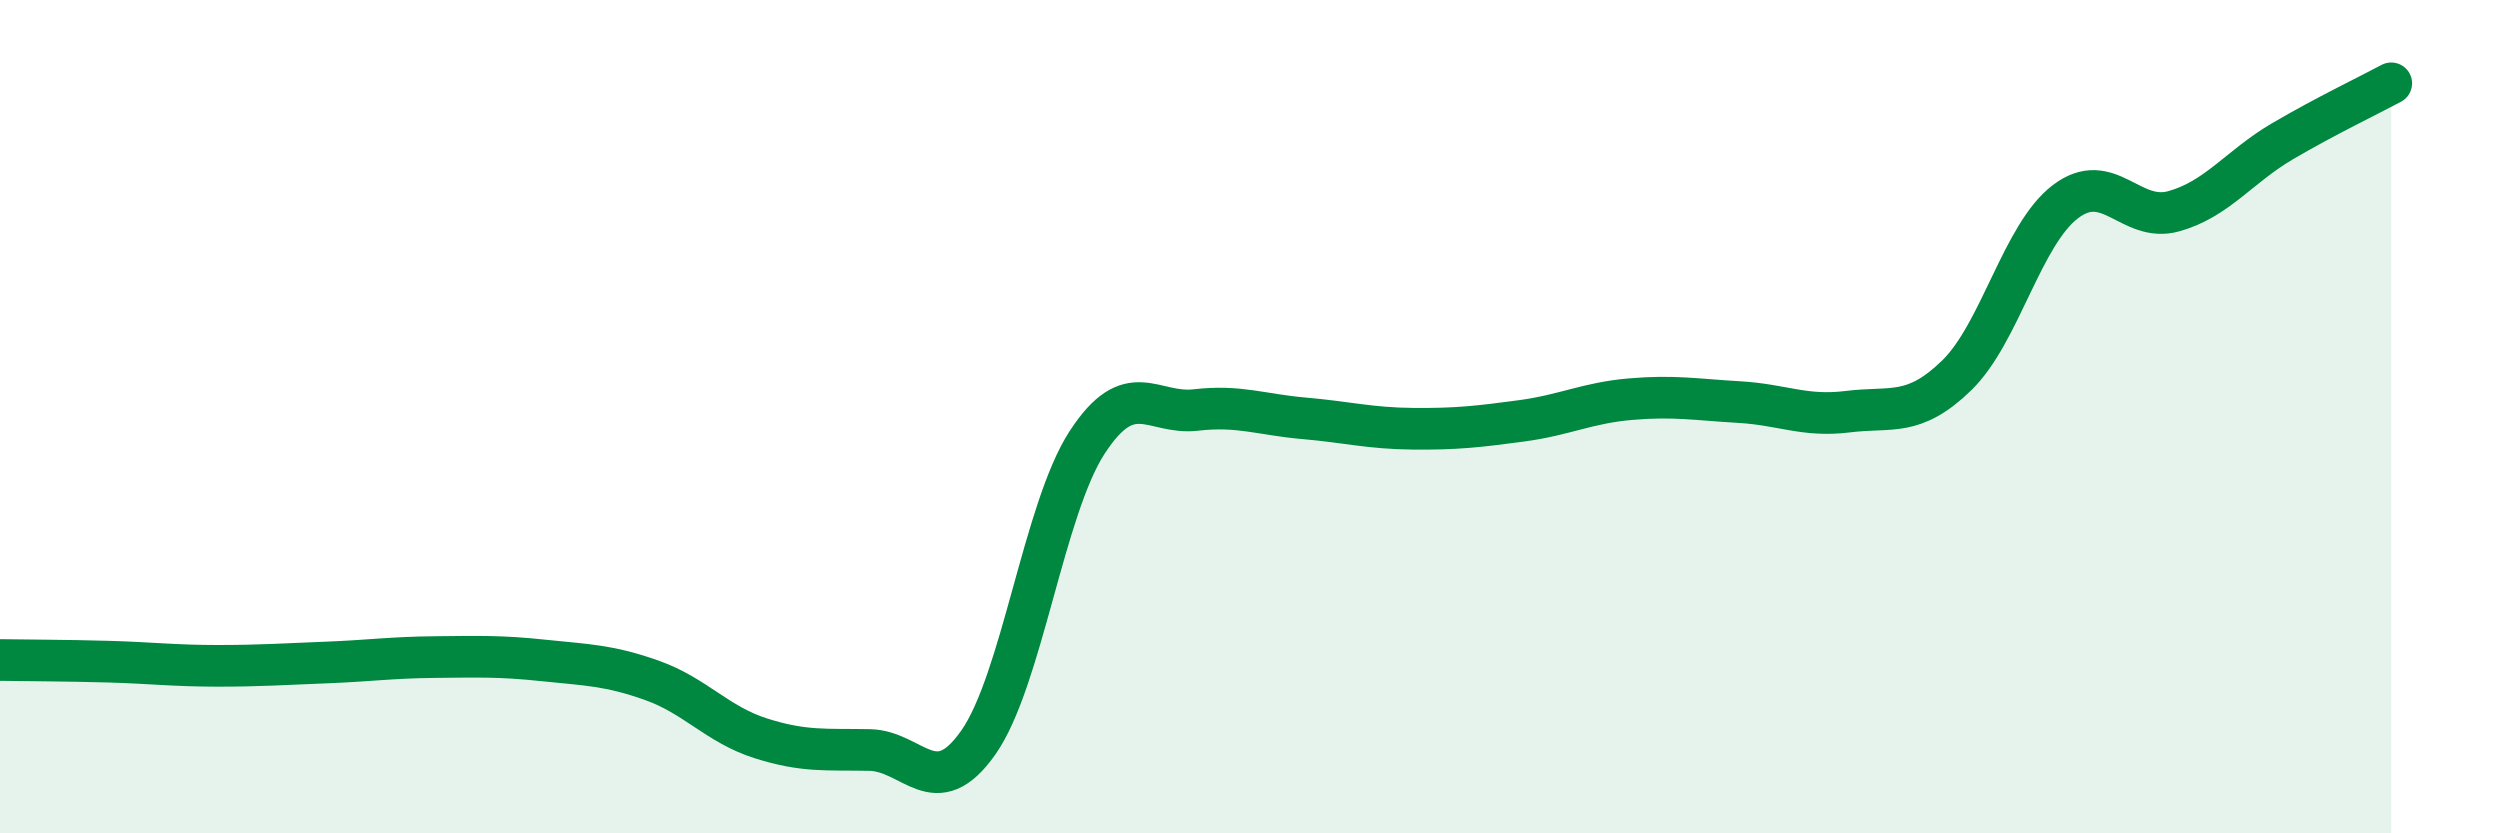 
    <svg width="60" height="20" viewBox="0 0 60 20" xmlns="http://www.w3.org/2000/svg">
      <path
        d="M 0,15.84 C 0.52,15.85 1.57,15.85 2.61,15.88 C 3.65,15.91 4.18,15.98 5.22,15.98 C 6.26,15.98 6.79,15.94 7.83,15.9 C 8.87,15.86 9.39,15.78 10.43,15.77 C 11.47,15.76 12,15.74 13.04,15.85 C 14.08,15.96 14.61,15.96 15.65,16.33 C 16.69,16.7 17.22,17.39 18.26,17.72 C 19.3,18.05 19.83,17.98 20.87,18 C 21.91,18.02 22.44,19.3 23.48,17.82 C 24.52,16.34 25.05,12.22 26.09,10.62 C 27.13,9.02 27.66,9.96 28.7,9.84 C 29.74,9.72 30.26,9.95 31.3,10.04 C 32.34,10.13 32.87,10.28 33.91,10.29 C 34.95,10.3 35.48,10.24 36.52,10.1 C 37.56,9.96 38.09,9.67 39.13,9.58 C 40.17,9.49 40.7,9.59 41.74,9.65 C 42.78,9.71 43.31,10.01 44.35,9.88 C 45.39,9.75 45.92,10.02 46.96,9.01 C 48,8 48.53,5.63 49.57,4.84 C 50.61,4.05 51.13,5.36 52.17,5.07 C 53.21,4.78 53.74,4 54.78,3.39 C 55.82,2.78 56.87,2.28 57.39,2L57.39 20L0 20Z"
        fill="#008740"
        opacity="0.1"
        stroke-linecap="round"
        stroke-linejoin="round"
      />
      <path
        d="M 0,15.84 C 0.52,15.85 1.57,15.85 2.61,15.88 C 3.65,15.91 4.18,15.98 5.22,15.98 C 6.26,15.98 6.79,15.94 7.83,15.9 C 8.87,15.86 9.39,15.78 10.43,15.77 C 11.47,15.76 12,15.74 13.04,15.85 C 14.08,15.96 14.61,15.96 15.65,16.33 C 16.69,16.7 17.22,17.39 18.26,17.72 C 19.3,18.05 19.83,17.98 20.87,18 C 21.91,18.02 22.44,19.3 23.48,17.82 C 24.52,16.34 25.05,12.22 26.09,10.62 C 27.13,9.02 27.66,9.96 28.7,9.84 C 29.74,9.72 30.26,9.95 31.3,10.04 C 32.34,10.13 32.87,10.28 33.91,10.29 C 34.95,10.3 35.48,10.24 36.52,10.1 C 37.56,9.96 38.09,9.67 39.13,9.58 C 40.17,9.49 40.7,9.59 41.74,9.65 C 42.78,9.71 43.31,10.01 44.35,9.88 C 45.39,9.75 45.92,10.02 46.96,9.01 C 48,8 48.53,5.63 49.57,4.84 C 50.61,4.05 51.13,5.36 52.17,5.07 C 53.21,4.78 53.74,4 54.78,3.39 C 55.82,2.78 56.87,2.28 57.39,2"
        stroke="#008740"
        stroke-width="1"
        fill="none"
        stroke-linecap="round"
        stroke-linejoin="round"
      />
    </svg>
  